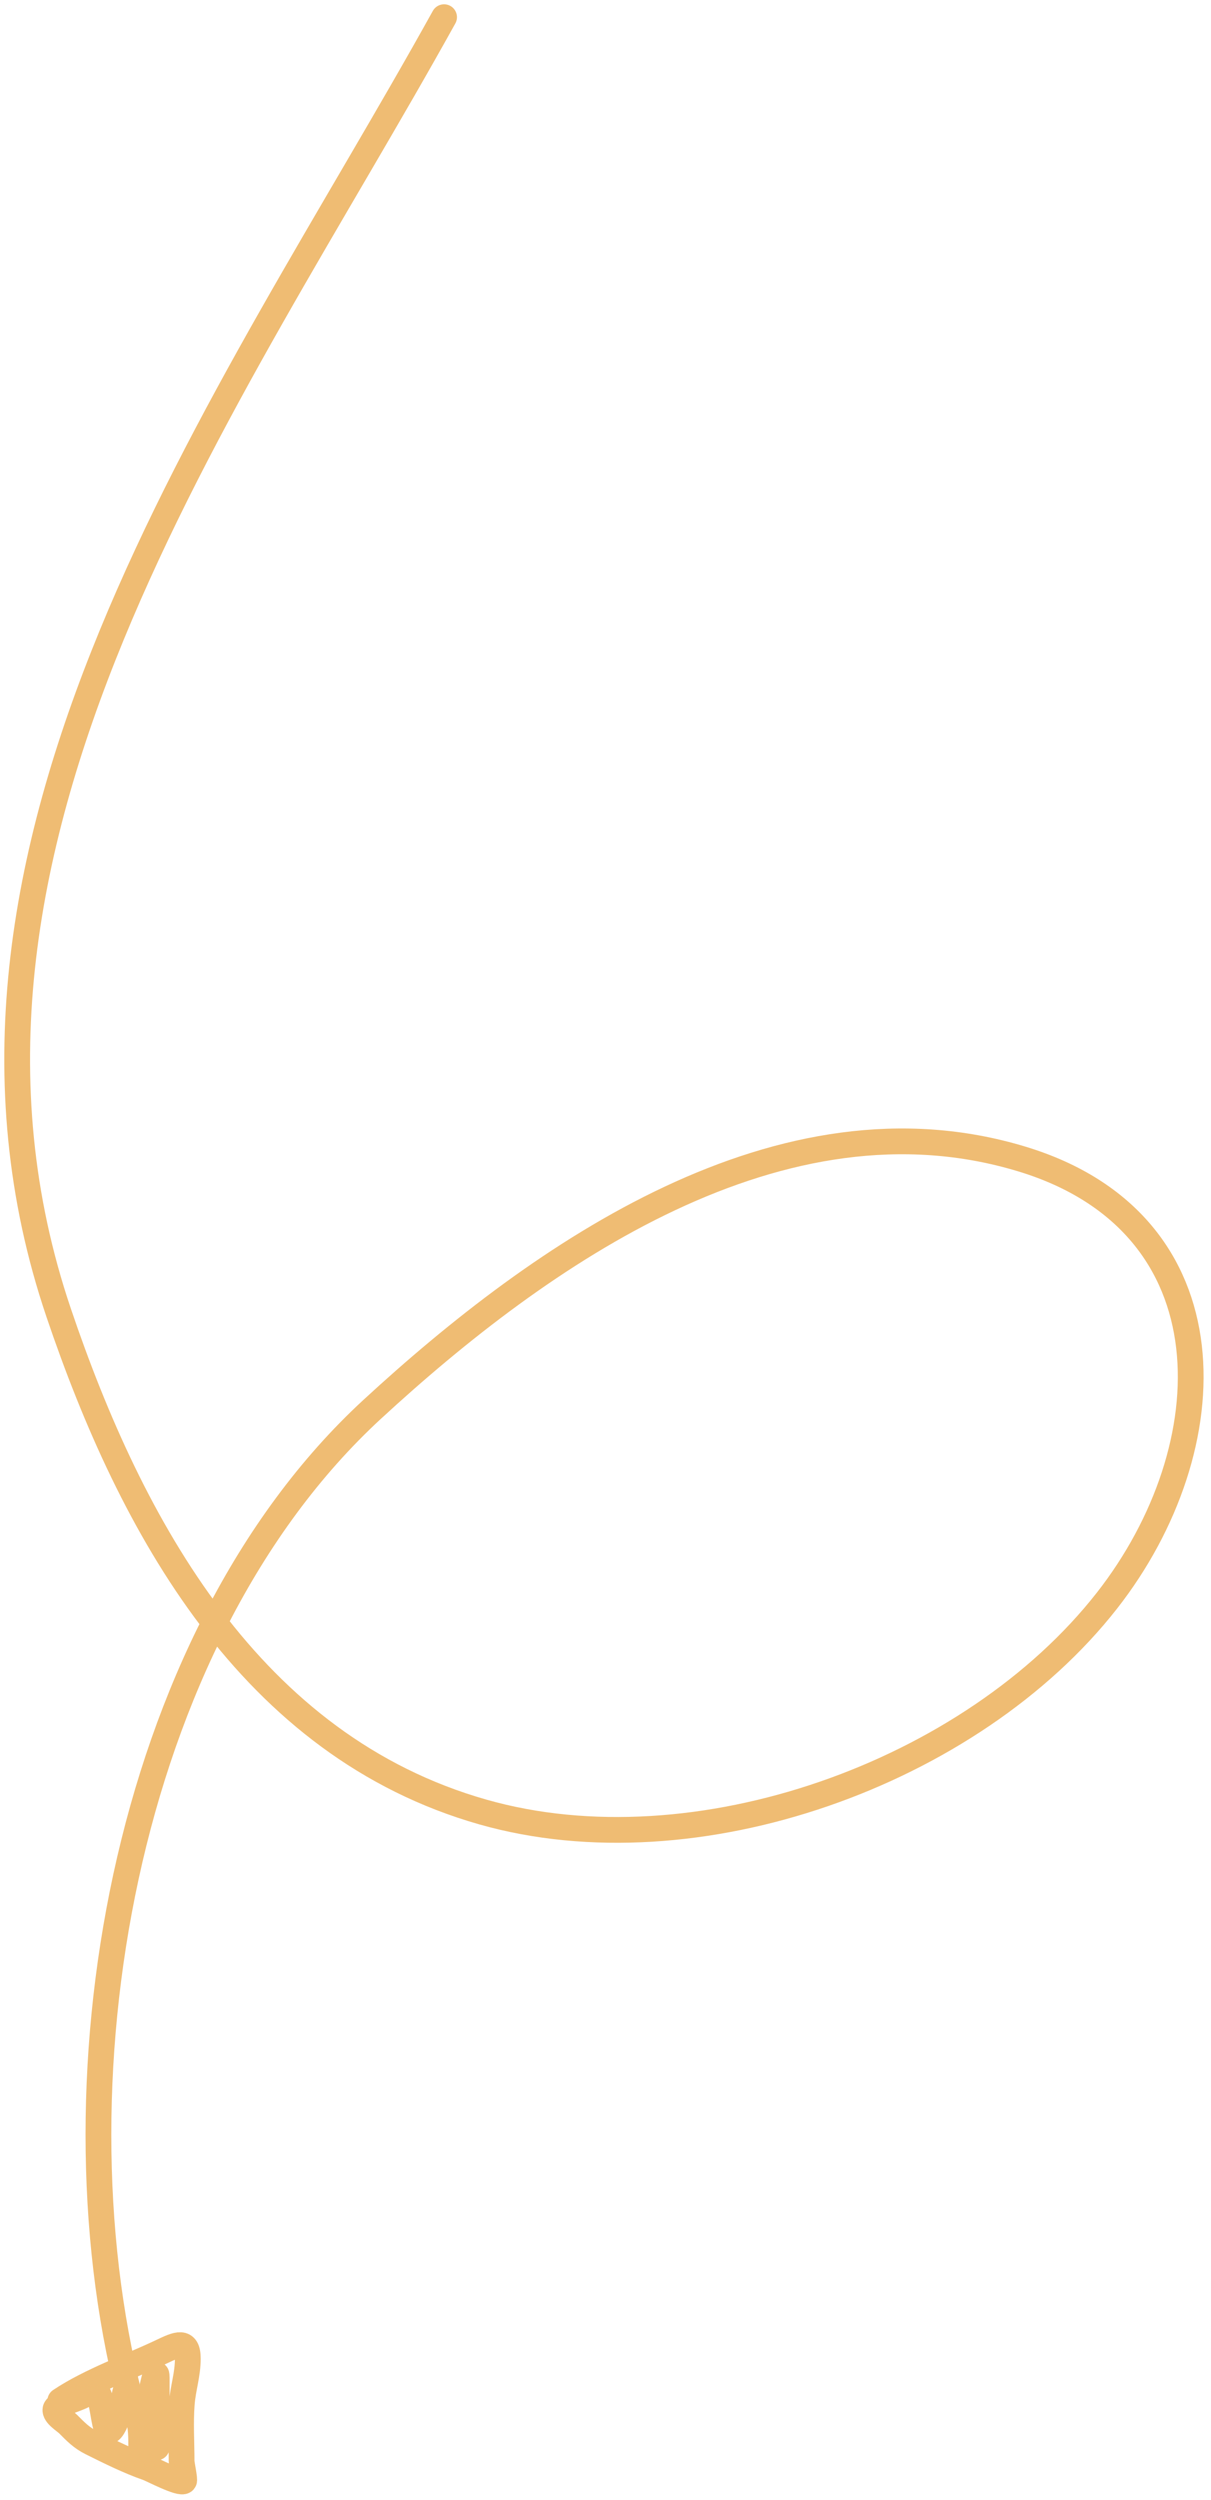 <svg xmlns="http://www.w3.org/2000/svg" width="141" height="291" viewBox="0 0 141 291" fill="none"><path d="M51.706 2C26.74 47.037 -11.573 98.5 6.838 152.843C15.281 177.763 29.19 203.244 56.227 210.937C81.005 217.988 113.124 206.461 128.886 186.327C142.834 168.51 143.7 142.439 119.008 134.93C90.972 126.403 63.03 145.908 43.335 164.06C14.17 190.942 5.329 243.295 15.544 280.751" stroke="#EFBC73" stroke-width="3" stroke-linecap="round"></path><path d="M7.02 279.468C10.551 277.114 15.025 275.565 18.87 273.734C20.605 272.908 21.868 272.323 21.868 274.558C21.868 276.442 21.305 278.001 21.164 279.83C20.99 282.09 21.144 284.246 21.144 286.489C21.144 286.881 21.548 288.667 21.425 288.803C21.038 289.233 17.69 287.457 17.16 287.274C15.052 286.545 12.645 285.358 10.642 284.356C9.465 283.768 8.799 283.057 7.926 282.184C7.566 281.824 6.332 281.1 6.457 280.473C6.599 279.763 9.411 279.25 10.078 278.582C12.918 275.743 11.261 288.67 14.263 279.83C14.445 279.295 14.494 278.749 14.645 278.22C14.716 277.975 16.083 281.246 16.195 281.721C16.498 283.017 16.436 284.343 16.436 285.664C16.436 287.305 16.843 282.405 17.16 280.795C17.229 280.448 18.247 274.782 18.247 276.812C18.247 279.508 18.247 282.204 18.247 284.9" stroke="#EFBC73" stroke-width="3" stroke-linecap="round"></path></svg>